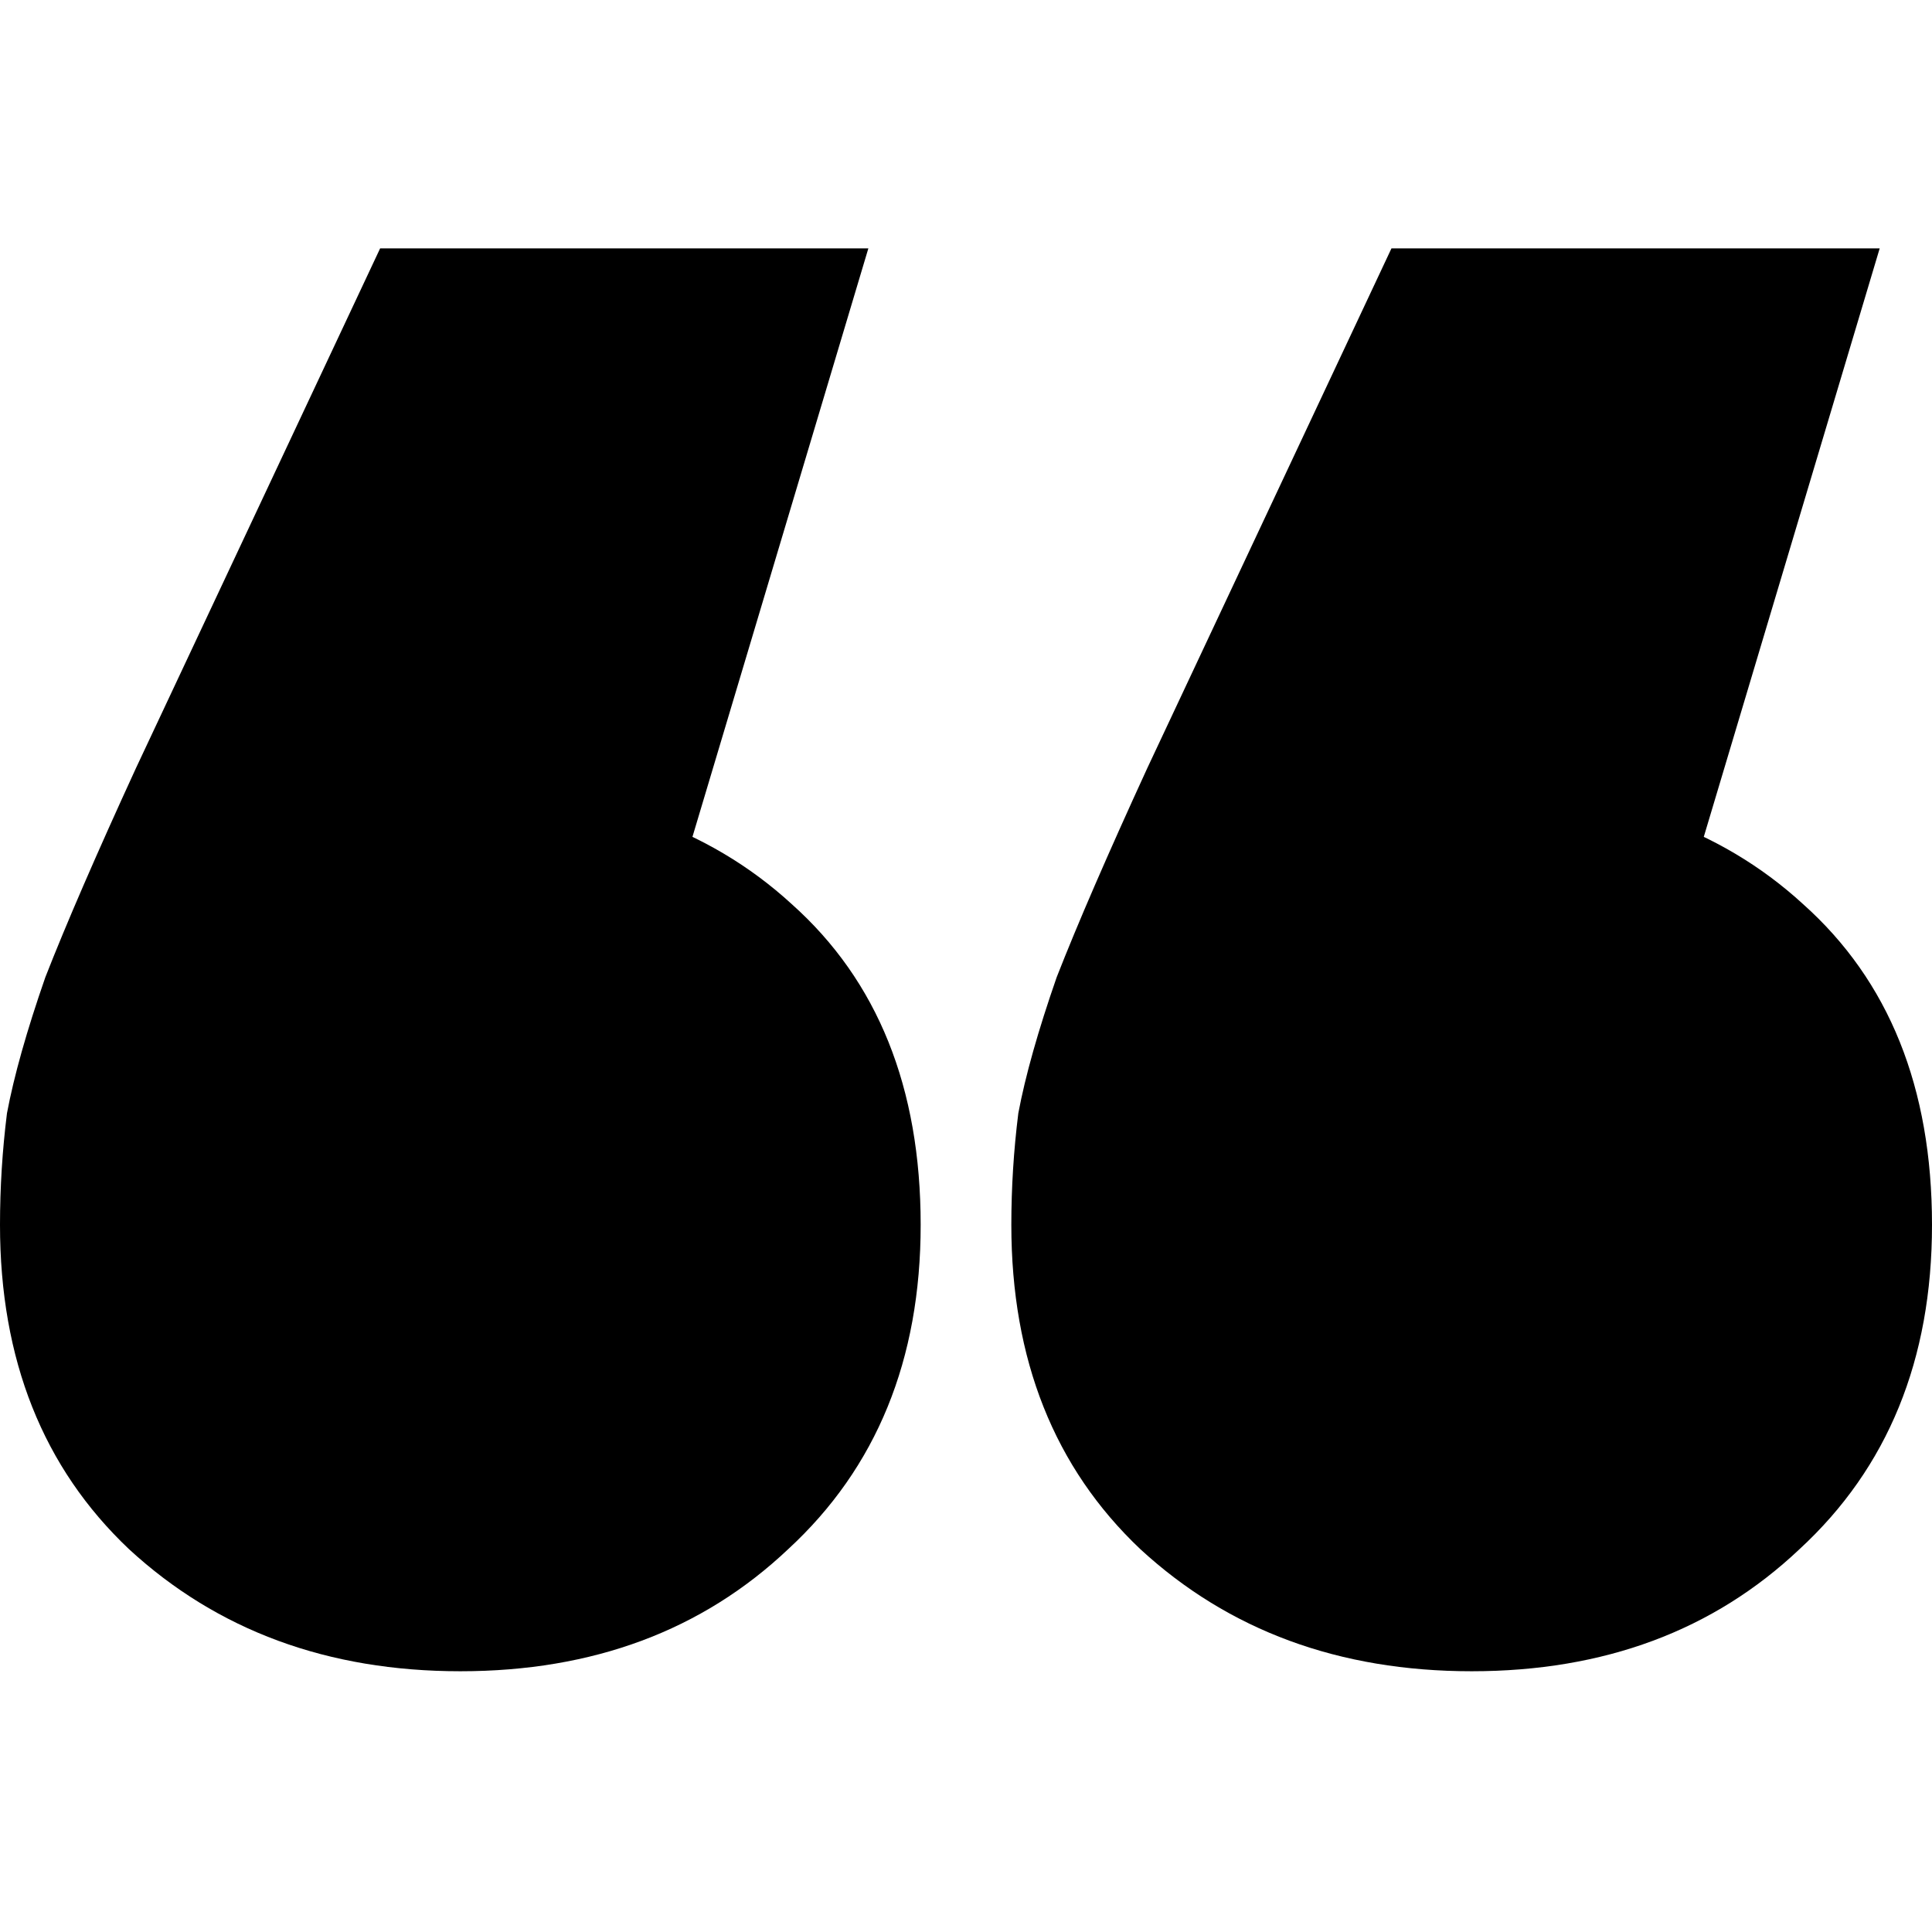 <svg width="140" height="140" viewBox="0 0 140 140" xmlns="http://www.w3.org/2000/svg">
<path d="M62.924 18L41.697 89.011L33.357 57.17C43.297 57.17 51.3 59.95 57.365 65.509C63.598 71.069 66.715 78.818 66.715 88.758C66.715 98.529 63.514 106.363 57.112 112.26C50.879 118.156 42.96 121.105 33.357 121.105C23.755 121.105 15.752 118.156 9.35 112.26C3.117 106.363 0 98.529 0 88.758C0 86.063 0.168 83.367 0.505 80.671C1.011 77.976 1.937 74.691 3.285 70.816C4.801 66.941 6.992 61.887 9.856 55.653L27.545 18H62.924ZM136.209 18L114.982 89.011L106.643 57.17C116.582 57.17 124.585 59.95 130.65 65.509C136.883 71.069 140 78.818 140 88.758C140 98.529 136.799 106.363 130.397 112.26C124.164 118.156 116.245 121.105 106.643 121.105C97.04 121.105 89.037 118.156 82.635 112.26C76.402 106.363 73.285 98.529 73.285 88.758C73.285 86.063 73.454 83.367 73.791 80.671C74.296 77.976 75.223 74.691 76.57 70.816C78.087 66.941 80.277 61.887 83.141 55.653L100.83 18H136.209Z"/>
</svg>

